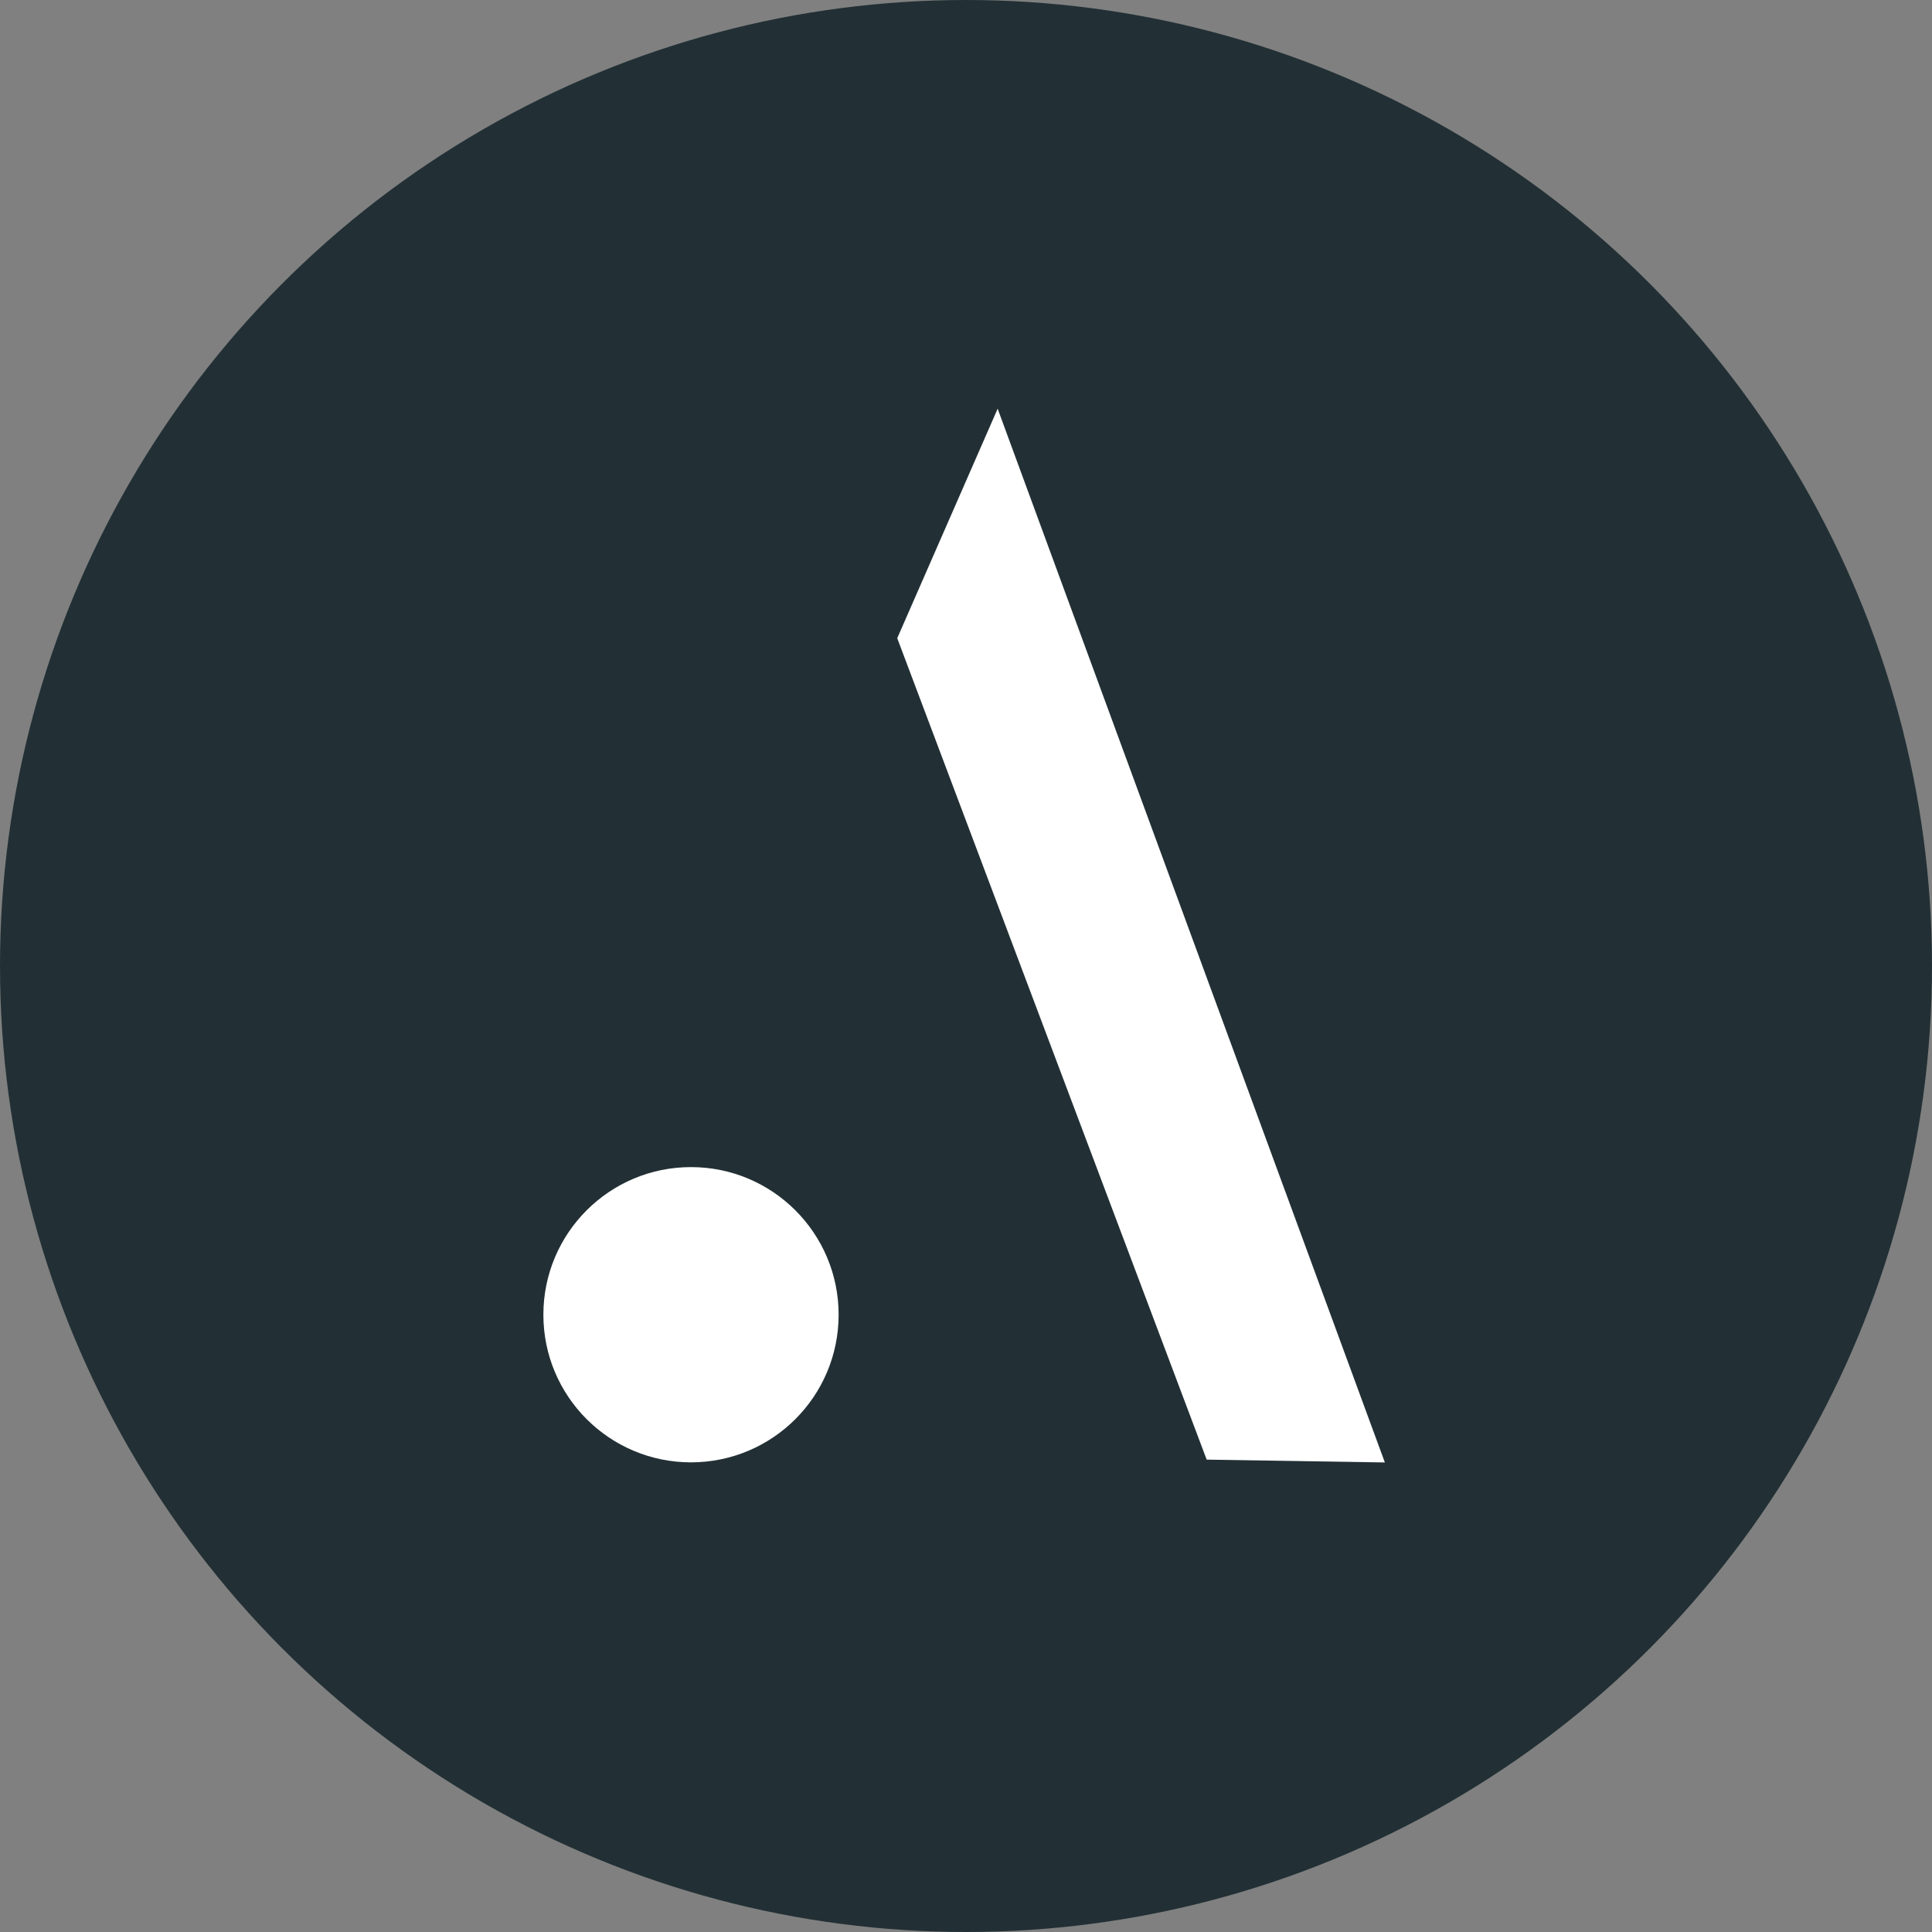 <svg width="256" height="256" viewBox="0 0 256 256" fill="none" xmlns="http://www.w3.org/2000/svg">
<rect x="0" y="0" width="256" height="256" fill="#808080" stroke="none"/>
<circle cx="128" cy="128" r="128" fill="#223035"/>
<path d="M118.889 84.564L132.194 54.156L183.5 193.782L159.89 193.408L118.889 84.564Z" fill="white"/>
<circle cx="91.561" cy="174.208" r="19.561" fill="white"/>
</svg>
